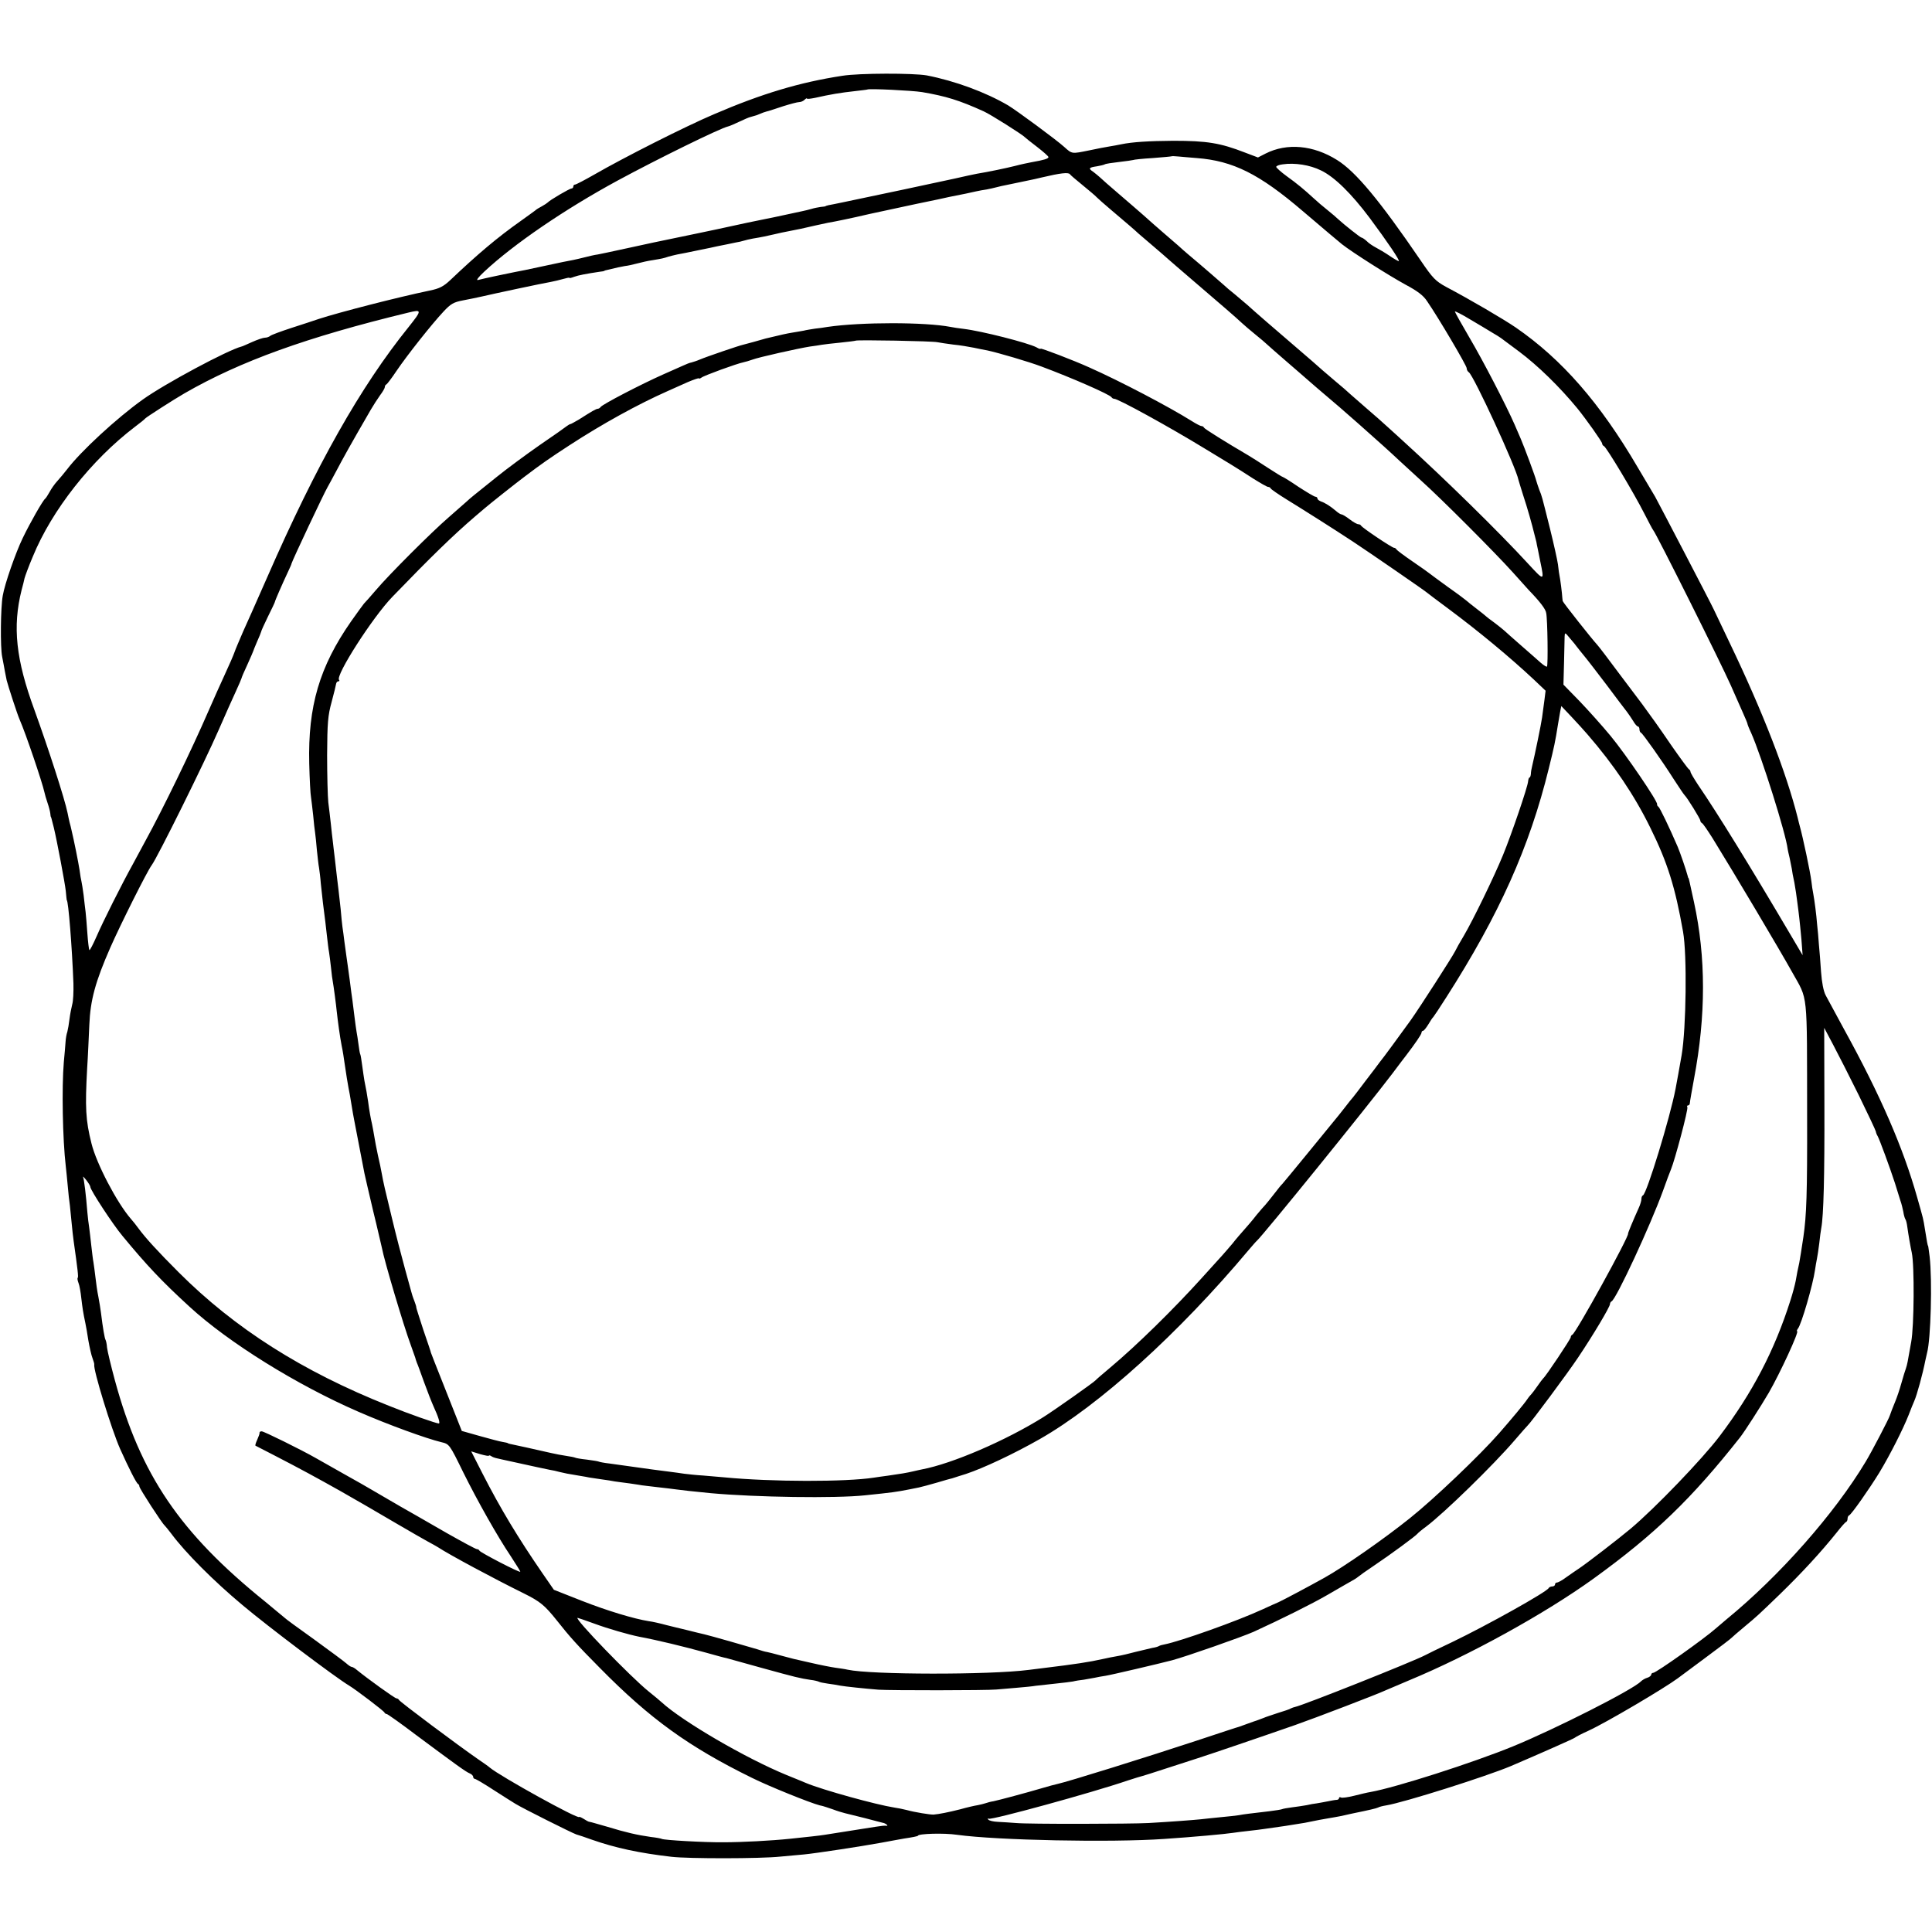 <?xml version="1.0" standalone="no"?>
<!DOCTYPE svg PUBLIC "-//W3C//DTD SVG 20010904//EN"
 "http://www.w3.org/TR/2001/REC-SVG-20010904/DTD/svg10.dtd">
<svg version="1.0" xmlns="http://www.w3.org/2000/svg"
 width="984pt" height="984pt" viewBox="0 0 984 984"
 preserveAspectRatio="xMidYMid meet">
<g transform="translate(0,984) scale(0.1,-0.1)"
fill="#000000" stroke="none">
<path d="M4290 9454 c-216 -33 -410 -91 -654 -196 -148 -63 -458 -220 -609
-307 -49 -28 -93 -51 -98 -51 -5 0 -9 -4 -9 -10 0 -5 -4 -10 -9 -10 -10 0
-112 -60 -121 -71 -3 -3 -16 -12 -29 -19 -14 -7 -30 -17 -35 -22 -6 -5 -40
-29 -76 -55 -116 -82 -217 -167 -356 -299 -35 -33 -56 -44 -106 -54 -163 -34
-458 -110 -563 -144 -22 -8 -85 -28 -140 -46 -55 -18 -104 -36 -109 -41 -6 -5
-18 -9 -27 -9 -9 0 -38 -10 -65 -22 -27 -12 -51 -23 -54 -23 -70 -18 -390
-189 -503 -270 -133 -95 -315 -263 -385 -355 -15 -19 -37 -46 -50 -60 -13 -14
-30 -38 -39 -55 -9 -16 -19 -32 -23 -35 -12 -9 -77 -123 -114 -200 -36 -74
-92 -234 -102 -294 -11 -61 -13 -262 -3 -311 5 -27 12 -61 14 -75 3 -14 7 -34
9 -45 6 -25 54 -173 66 -200 32 -73 115 -319 126 -369 2 -10 9 -35 16 -55 7
-20 13 -44 14 -53 1 -10 2 -19 4 -20 1 -2 3 -10 5 -18 2 -8 6 -24 9 -35 16
-66 57 -284 61 -323 2 -26 5 -47 5 -47 8 0 27 -238 34 -424 1 -42 -1 -89 -6
-106 -4 -16 -11 -50 -14 -75 -3 -25 -8 -54 -11 -65 -4 -11 -8 -33 -9 -50 -1
-16 -5 -64 -9 -105 -11 -130 -6 -394 10 -530 2 -19 7 -64 10 -100 3 -36 8 -81
11 -100 2 -20 6 -60 9 -90 3 -30 7 -71 10 -90 21 -148 25 -184 21 -188 -3 -2
-1 -14 4 -27 5 -12 11 -47 14 -76 6 -51 9 -72 21 -129 3 -14 10 -53 15 -87 6
-34 15 -75 21 -90 6 -16 10 -30 9 -33 -6 -25 88 -331 132 -430 44 -98 83 -175
91 -178 4 -2 7 -8 7 -13 0 -10 116 -189 129 -199 3 -3 19 -22 34 -42 72 -97
217 -242 362 -363 132 -111 473 -368 543 -410 35 -21 177 -129 180 -137 2 -4
7 -8 12 -8 4 0 72 -48 151 -108 199 -148 251 -186 271 -194 10 -4 18 -12 18
-18 0 -5 4 -10 8 -10 5 0 49 -26 98 -58 49 -31 98 -63 109 -69 35 -22 289
-149 310 -156 11 -3 47 -15 80 -27 120 -42 241 -68 405 -87 85 -10 453 -10
555 1 44 4 98 9 120 11 55 5 292 41 395 60 47 9 99 18 115 21 41 6 70 12 70
14 0 11 134 15 200 5 203 -28 783 -40 1055 -21 149 10 312 25 350 31 14 2 50
7 80 10 30 3 66 8 80 10 14 2 61 9 105 15 44 7 89 14 100 16 11 2 45 9 75 15
30 5 66 12 80 14 14 2 36 7 50 10 14 3 34 8 45 10 74 15 117 25 124 29 4 3 23
8 42 11 91 15 508 147 634 200 152 65 321 140 325 144 3 3 34 20 70 36 90 41
386 216 455 267 6 4 69 51 140 104 72 53 132 99 135 103 3 3 32 29 65 56 66
55 68 57 181 166 112 109 208 213 289 314 22 28 43 52 47 53 5 2 8 10 8 17 0
7 3 15 8 17 12 5 103 135 154 218 55 91 121 222 149 293 11 29 24 61 29 72 13
29 43 138 56 205 3 14 7 32 9 40 19 69 27 369 13 490 -4 30 -7 55 -8 55 -2 0
-6 21 -16 85 -9 56 -7 47 -39 160 -71 252 -186 519 -374 860 -40 74 -82 151
-92 170 -12 22 -20 67 -24 120 -3 47 -8 110 -11 140 -2 30 -6 76 -9 101 -4 52
-13 121 -20 159 -3 14 -7 41 -9 60 -6 50 -44 228 -60 285 -2 6 -6 24 -10 40
-58 230 -177 538 -347 892 -39 82 -75 157 -80 168 -14 31 -285 550 -299 575
-5 8 -45 76 -89 150 -192 328 -386 550 -621 712 -63 43 -232 142 -355 207 -53
29 -68 44 -129 134 -209 306 -331 453 -426 512 -121 76 -255 88 -364 33 l-39
-20 -66 25 c-126 49 -194 60 -366 60 -123 -1 -208 -6 -265 -18 -14 -3 -41 -8
-60 -11 -19 -3 -66 -12 -103 -20 -89 -18 -86 -19 -127 18 -41 37 -242 185
-285 211 -114 67 -271 125 -415 153 -68 12 -344 12 -430 -2z m406 -83 c122
-21 188 -41 314 -98 34 -15 200 -120 210 -132 3 -3 31 -26 63 -50 31 -24 57
-47 57 -51 0 -8 -22 -15 -85 -26 -16 -3 -55 -11 -85 -19 -48 -12 -134 -30
-195 -40 -11 -2 -63 -13 -115 -25 -100 -22 -411 -88 -570 -121 -30 -6 -62 -13
-70 -14 -8 -2 -15 -4 -15 -5 0 -1 -11 -3 -25 -4 -14 -2 -35 -6 -47 -10 -13 -4
-35 -9 -49 -12 -15 -3 -57 -12 -93 -20 -36 -8 -75 -16 -86 -18 -27 -5 -165
-34 -190 -40 -43 -10 -275 -58 -386 -81 -9 -2 -61 -13 -115 -25 -133 -29 -135
-29 -169 -36 -16 -2 -46 -9 -65 -14 -19 -5 -46 -11 -60 -14 -14 -2 -81 -16
-150 -31 -69 -15 -136 -29 -150 -31 -32 -6 -159 -33 -185 -40 -12 -3 0 13 32
43 150 140 409 317 678 463 205 111 523 267 563 276 6 1 32 12 57 24 25 12 51
23 57 24 7 2 21 6 31 9 9 4 25 10 35 14 9 3 22 7 27 8 6 2 39 12 74 24 35 11
72 21 81 21 9 0 21 5 28 12 7 7 12 9 12 6 0 -3 19 -1 43 4 75 17 128 26 202
34 33 4 61 7 62 8 7 6 229 -5 279 -13z m1399 -336 c185 -14 319 -81 540 -270
128 -109 166 -141 200 -169 52 -41 238 -159 324 -206 60 -32 91 -55 110 -85
56 -81 201 -327 201 -340 0 -8 5 -17 11 -21 24 -15 241 -485 253 -549 1 -5 12
-39 23 -75 22 -66 46 -151 59 -205 4 -16 8 -32 9 -35 0 -3 4 -21 8 -40 4 -19
9 -46 12 -60 21 -101 21 -101 -63 -10 -144 157 -420 428 -637 625 -18 17 -53
48 -77 70 -24 22 -70 63 -102 90 -32 28 -71 62 -87 76 -15 14 -49 44 -75 65
-25 21 -56 48 -69 59 -12 11 -35 31 -51 45 -226 194 -296 255 -331 287 -13 11
-42 36 -65 55 -23 18 -46 38 -52 44 -10 9 -119 104 -185 159 -13 11 -36 31
-51 45 -16 14 -52 45 -81 70 -29 25 -71 62 -93 82 -23 20 -79 69 -126 109 -47
40 -91 79 -98 86 -7 7 -23 19 -34 28 -26 17 -23 22 19 28 17 3 35 7 40 10 4 3
37 8 73 12 36 4 68 9 71 10 3 2 48 7 100 10 52 4 95 8 96 9 1 1 17 1 35 -1 18
-2 60 -5 93 -8z m633 -63 c69 -33 155 -118 248 -242 90 -121 157 -220 148
-220 -3 0 -25 12 -48 28 -22 15 -53 33 -68 41 -15 8 -37 22 -47 33 -11 10 -23
18 -27 18 -5 0 -90 67 -120 95 -6 6 -30 27 -54 46 -23 18 -54 45 -69 59 -49
45 -85 75 -138 113 -29 21 -53 43 -53 47 0 5 15 11 33 13 61 9 139 -3 195 -31z
m-1279 -19 c3 -5 33 -30 66 -57 33 -27 65 -54 70 -60 6 -6 39 -36 75 -66 35
-30 78 -66 94 -80 16 -14 37 -32 45 -40 9 -8 43 -37 76 -65 32 -27 66 -57 75
-65 9 -8 30 -26 46 -40 30 -26 142 -122 249 -214 32 -28 69 -60 80 -71 12 -11
42 -37 68 -58 26 -21 52 -43 59 -50 7 -7 51 -45 98 -86 47 -40 101 -88 121
-105 19 -17 58 -50 85 -73 57 -48 67 -57 165 -143 102 -90 168 -150 205 -185
18 -16 67 -61 109 -100 104 -93 382 -372 470 -470 39 -43 75 -83 80 -89 59
-61 87 -98 90 -118 7 -32 10 -267 4 -273 -3 -2 -16 6 -30 18 -13 12 -58 51
-99 87 -41 36 -81 71 -88 78 -8 7 -30 25 -50 40 -21 15 -39 29 -42 32 -3 3
-25 21 -50 40 -25 19 -47 37 -50 40 -3 3 -45 35 -95 70 -49 36 -92 67 -95 70
-3 3 -41 30 -85 60 -44 30 -81 58 -83 62 -2 4 -7 8 -12 8 -10 0 -164 103 -168
113 -2 4 -8 7 -14 7 -6 0 -26 11 -44 25 -18 14 -37 25 -41 25 -5 0 -18 8 -29
18 -27 23 -55 41 -76 48 -10 4 -18 10 -18 15 0 5 -5 9 -10 9 -6 0 -44 23 -86
50 -41 28 -77 50 -79 50 -3 0 -37 21 -77 47 -40 26 -85 55 -99 63 -116 68
-225 136 -227 142 -2 5 -8 8 -13 8 -5 0 -28 12 -50 26 -115 72 -364 203 -522
273 -77 35 -247 100 -247 95 0 -3 -10 0 -21 7 -44 23 -279 83 -371 94 -24 3
-54 7 -67 10 -129 25 -456 25 -626 0 -16 -3 -46 -7 -65 -9 -19 -3 -45 -7 -56
-10 -12 -2 -38 -7 -58 -10 -31 -5 -52 -10 -136 -30 -8 -2 -35 -10 -60 -17 -25
-7 -50 -13 -56 -15 -16 -3 -184 -60 -219 -75 -16 -7 -36 -13 -43 -15 -8 -1
-28 -9 -45 -17 -18 -8 -61 -27 -97 -43 -117 -52 -311 -153 -321 -167 -3 -5
-10 -9 -15 -9 -9 -1 -27 -11 -96 -55 -21 -12 -40 -23 -43 -23 -3 0 -11 -5 -18
-10 -7 -6 -68 -49 -137 -96 -69 -48 -168 -121 -220 -163 -127 -102 -129 -103
-154 -126 -12 -11 -53 -47 -91 -80 -87 -75 -304 -292 -370 -370 -27 -32 -55
-63 -61 -69 -5 -6 -35 -47 -66 -91 -161 -231 -220 -432 -213 -724 2 -80 6
-157 9 -171 2 -14 7 -55 11 -92 3 -37 8 -77 10 -90 2 -13 6 -52 9 -88 4 -36 8
-76 11 -90 2 -14 7 -50 9 -80 3 -30 8 -75 11 -100 11 -89 14 -106 20 -165 4
-33 8 -71 11 -85 2 -14 7 -49 10 -79 3 -30 7 -62 9 -70 4 -21 17 -119 20 -151
6 -55 16 -128 25 -175 6 -27 12 -68 15 -90 10 -67 15 -99 20 -125 3 -14 10
-52 15 -85 5 -33 12 -69 14 -80 2 -11 14 -72 26 -135 12 -63 24 -124 26 -135
2 -11 22 -96 44 -190 23 -93 42 -179 45 -190 12 -66 111 -398 147 -495 11 -30
21 -59 23 -65 1 -5 5 -17 8 -25 4 -8 20 -53 37 -100 17 -47 39 -103 49 -125
24 -52 34 -85 26 -85 -13 0 -153 49 -254 90 -441 175 -785 394 -1071 680 -107
107 -169 175 -205 224 -11 15 -28 37 -39 49 -71 82 -175 281 -200 383 -30 119
-33 183 -22 384 4 58 8 157 11 220 5 126 31 221 107 394 52 118 188 390 211
420 29 39 268 521 342 691 31 72 70 158 86 193 16 35 29 65 29 67 0 3 13 34
30 70 16 36 30 67 30 69 0 2 9 23 19 47 11 24 20 47 21 51 0 4 16 39 35 78 19
38 35 72 35 74 0 5 36 88 68 156 9 19 17 37 17 40 5 18 165 358 184 390 5 8
25 46 45 83 31 59 70 130 175 311 13 22 34 55 47 73 13 17 24 36 24 41 0 6 3
12 8 14 4 2 27 32 51 68 54 80 180 239 239 302 37 40 52 49 100 58 32 6 75 15
97 20 55 13 313 68 350 74 17 3 45 10 63 15 17 5 32 8 32 6 0 -3 11 0 24 5 21
8 64 16 131 26 11 1 21 3 23 4 1 2 5 3 10 4 53 13 77 18 95 21 12 1 40 7 62
13 22 6 58 14 80 17 47 8 54 9 80 18 11 3 31 8 45 11 14 2 61 12 105 21 44 9
89 18 100 21 11 2 31 6 45 9 14 3 35 7 48 10 13 2 31 6 40 9 9 3 31 8 47 11
44 7 76 14 110 22 17 4 32 7 35 8 3 1 25 5 50 10 25 5 47 9 50 10 30 7 128 29
140 31 26 4 119 23 208 44 48 10 155 33 237 51 83 17 159 33 170 36 20 4 40 8
85 17 14 3 36 8 50 11 14 3 39 8 55 10 17 3 37 8 45 10 15 4 26 7 115 25 84
17 99 21 120 26 97 23 136 27 144 17z m-3369 -780 c-244 -303 -468 -699 -719
-1273 -57 -129 -112 -254 -123 -277 -18 -42 -40 -93 -43 -103 -5 -15 -27 -66
-53 -122 -16 -35 -53 -116 -81 -181 -84 -194 -233 -501 -320 -659 -17 -32 -45
-84 -62 -115 -61 -110 -155 -298 -187 -372 -18 -41 -34 -72 -37 -70 -2 3 -7
41 -10 85 -3 43 -7 93 -9 109 -2 17 -7 55 -10 85 -4 30 -9 62 -11 70 -2 8 -7
35 -10 60 -6 39 -28 149 -41 203 -2 9 -6 27 -10 40 -3 12 -7 33 -10 47 -15 73
-96 323 -169 525 -94 256 -112 423 -65 610 6 22 13 49 15 60 3 11 21 61 42
110 97 237 298 492 520 661 27 20 50 39 53 43 6 7 146 97 200 128 283 163 623
286 1140 411 70 17 70 13 0 -75z m5520 -27 c19 -11 40 -24 45 -28 6 -4 46 -34
90 -67 98 -73 209 -182 298 -290 47 -58 127 -171 127 -180 0 -5 4 -11 9 -13
12 -4 154 -241 206 -344 22 -43 42 -81 45 -84 14 -14 343 -673 395 -790 21
-47 48 -109 61 -138 13 -29 24 -55 24 -58 0 -3 8 -24 19 -47 53 -120 177 -513
186 -592 1 -5 5 -26 10 -45 4 -19 9 -44 11 -55 1 -11 7 -43 13 -70 5 -28 12
-73 15 -100 4 -28 8 -63 10 -80 2 -16 7 -66 11 -110 l6 -80 -62 105 c-204 346
-372 619 -470 762 -21 32 -39 62 -39 67 0 5 -4 11 -8 13 -4 2 -43 55 -87 118
-66 97 -113 162 -152 215 -5 6 -55 73 -113 150 -57 77 -109 145 -115 151 -27
29 -175 216 -176 223 -1 3 -2 22 -4 41 -2 20 -6 51 -9 70 -4 19 -9 53 -11 75
-3 22 -21 103 -40 180 -44 176 -41 165 -55 200 -6 17 -13 37 -15 45 -5 22 -61
172 -79 214 -9 20 -23 53 -32 74 -42 96 -161 326 -229 441 -41 70 -75 131 -75
134 0 4 35 -14 78 -40 42 -25 93 -55 112 -67z m-2825 -49 c11 -2 47 -8 80 -12
33 -3 80 -11 105 -16 25 -5 56 -12 70 -14 55 -12 209 -57 275 -82 153 -57 345
-141 356 -156 3 -5 9 -8 13 -8 16 3 286 -146 461 -253 50 -30 110 -67 135 -82
25 -15 75 -47 112 -71 37 -23 71 -43 77 -43 5 0 11 -3 13 -8 2 -4 39 -30 83
-57 83 -51 241 -151 335 -213 79 -52 374 -255 380 -262 3 -3 50 -38 105 -79
156 -116 314 -247 437 -362 l60 -57 -6 -48 c-4 -27 -9 -67 -12 -89 -5 -35 -36
-186 -51 -249 -3 -11 -6 -29 -6 -38 -1 -10 -4 -18 -7 -18 -3 0 -6 -9 -7 -19
-2 -29 -86 -274 -128 -376 -46 -112 -152 -330 -199 -410 -20 -33 -40 -69 -45
-80 -14 -28 -178 -283 -226 -351 -50 -69 -141 -194 -158 -214 -6 -9 -39 -52
-72 -95 -33 -44 -62 -82 -65 -85 -3 -3 -21 -25 -40 -50 -19 -25 -43 -54 -52
-65 -9 -11 -71 -87 -139 -170 -67 -82 -125 -152 -128 -155 -4 -3 -22 -25 -41
-50 -19 -25 -40 -50 -45 -56 -6 -6 -27 -30 -46 -53 -18 -24 -47 -57 -62 -74
-16 -18 -43 -49 -60 -71 -18 -21 -41 -48 -52 -60 -11 -12 -58 -64 -105 -116
-142 -157 -330 -342 -465 -455 -38 -32 -72 -61 -75 -65 -8 -10 -208 -151 -265
-187 -190 -119 -465 -238 -620 -267 -11 -2 -31 -7 -45 -10 -29 -7 -65 -13
-129 -22 -25 -3 -57 -8 -71 -10 -141 -22 -519 -22 -765 2 -22 2 -69 6 -105 9
-36 2 -78 7 -95 9 -16 3 -52 7 -80 11 -62 8 -103 13 -185 25 -36 5 -87 12
-115 16 -27 3 -53 8 -56 10 -4 2 -31 6 -60 10 -30 3 -57 8 -60 10 -4 2 -24 6
-45 9 -22 3 -57 10 -79 15 -22 5 -76 17 -120 27 -101 22 -95 20 -97 22 -2 2
-14 5 -28 7 -14 2 -66 16 -116 30 l-92 26 -70 177 c-71 179 -84 212 -87 221 0
3 -18 56 -39 117 -20 62 -37 114 -36 115 1 2 -4 17 -10 33 -7 17 -13 37 -15
45 -2 8 -17 62 -33 120 -16 58 -46 173 -66 257 -37 153 -42 173 -52 228 -3 17
-11 57 -19 90 -7 33 -16 78 -19 99 -4 21 -8 48 -11 60 -7 29 -15 75 -20 115
-5 35 -11 68 -19 107 -2 12 -7 45 -11 75 -4 30 -8 56 -10 59 -2 3 -6 25 -9 50
-3 25 -8 54 -10 65 -2 11 -7 47 -11 80 -4 33 -9 69 -10 80 -2 11 -8 58 -14
105 -7 47 -13 99 -16 115 -2 17 -7 52 -11 80 -3 27 -8 61 -10 75 -2 14 -6 54
-9 90 -4 36 -9 80 -11 98 -5 37 -10 85 -19 162 -4 30 -8 69 -10 85 -2 17 -7
57 -10 89 -4 33 -9 82 -13 110 -3 28 -6 137 -6 241 1 164 4 201 23 270 12 44
22 86 23 93 1 6 6 12 11 12 6 0 7 3 4 7 -21 20 171 320 272 424 196 203 308
312 421 409 14 12 35 30 47 40 24 21 164 132 203 161 87 66 127 94 230 161
169 110 349 209 500 276 25 11 71 32 103 46 31 13 57 22 57 19 0 -3 6 -1 13 4
12 10 179 71 214 78 10 2 30 8 44 13 30 12 236 58 294 67 23 3 50 7 60 9 11 2
54 7 95 11 41 4 77 9 78 10 6 5 395 -2 417 -8z m3257 -1552 c4 -5 20 -26 36
-45 16 -19 68 -87 116 -150 47 -63 93 -124 102 -135 8 -11 23 -32 32 -47 9
-16 20 -28 24 -28 4 0 8 -6 8 -14 0 -8 3 -16 8 -18 9 -4 108 -144 167 -237 28
-43 50 -76 55 -81 13 -12 80 -121 80 -129 0 -5 4 -11 8 -13 5 -1 29 -37 55
-78 116 -188 341 -567 404 -680 83 -149 76 -83 77 -735 1 -394 -3 -505 -19
-615 -9 -61 -18 -116 -21 -132 -8 -37 -12 -54 -18 -91 -4 -21 -16 -66 -27
-100 -81 -255 -193 -470 -361 -692 -87 -115 -328 -366 -453 -471 -61 -51 -224
-177 -265 -204 -12 -8 -40 -27 -61 -42 -21 -16 -43 -28 -49 -28 -5 0 -10 -4
-10 -10 0 -5 -6 -10 -14 -10 -8 0 -16 -4 -18 -8 -8 -19 -314 -190 -493 -276
-66 -31 -127 -61 -136 -66 -60 -32 -628 -258 -664 -264 -5 -1 -14 -4 -20 -7
-5 -4 -35 -14 -65 -23 -30 -10 -64 -21 -75 -26 -11 -4 -33 -13 -50 -18 -16 -6
-39 -14 -50 -18 -11 -4 -22 -8 -25 -9 -3 0 -102 -33 -220 -72 -258 -85 -649
-207 -704 -219 -26 -6 -32 -8 -81 -22 -74 -22 -220 -61 -245 -66 -14 -2 -32
-7 -40 -10 -8 -3 -26 -7 -40 -10 -14 -2 -54 -11 -89 -21 -59 -15 -110 -25
-136 -27 -16 -1 -97 12 -136 23 -20 5 -49 11 -65 13 -90 14 -363 89 -449 125
-11 5 -56 23 -100 41 -209 86 -529 273 -635 370 -9 8 -38 33 -66 55 -91 73
-383 375 -362 375 2 0 40 -13 84 -29 73 -27 175 -56 229 -67 96 -18 227 -50
340 -81 50 -14 97 -27 105 -28 8 -2 89 -25 180 -50 174 -48 195 -53 249 -61
19 -2 37 -7 41 -9 5 -3 25 -7 46 -10 22 -3 49 -7 62 -10 27 -5 124 -15 197
-21 64 -4 547 -4 600 1 22 2 69 6 105 9 36 3 79 7 95 10 17 2 62 7 100 11 39
4 79 9 90 11 11 3 36 7 55 9 19 3 44 8 56 10 12 3 36 7 55 10 27 4 270 61 339
79 74 20 354 118 415 145 140 64 299 143 378 189 54 31 110 64 125 72 15 8 29
18 32 21 3 3 39 29 81 57 79 53 210 149 219 161 3 4 22 20 44 36 93 70 344
315 451 440 33 39 63 72 66 75 16 14 204 267 256 345 78 116 163 259 163 273
0 6 4 12 8 14 23 9 198 387 262 563 18 50 36 99 41 110 19 45 89 307 83 316
-3 5 -1 9 4 9 5 0 9 6 9 13 0 6 10 62 21 122 61 322 61 620 0 900 -24 111 -26
119 -28 123 -2 1 -3 5 -4 10 -9 34 -38 118 -51 149 -44 102 -91 199 -98 204
-5 3 -8 9 -7 13 4 14 -160 255 -237 348 -42 51 -114 131 -158 177 l-82 84 3
111 c1 61 3 121 3 134 1 22 2 22 28 -10 16 -18 31 -37 35 -43z m53 -445 c135
-156 239 -310 320 -475 88 -178 127 -303 167 -530 21 -116 16 -493 -7 -628 -8
-48 -27 -151 -31 -172 -28 -147 -147 -535 -166 -543 -5 -2 -8 -10 -8 -19 0 -8
-6 -29 -14 -46 -28 -62 -55 -127 -54 -130 7 -12 -266 -508 -284 -515 -5 -2 -8
-8 -8 -13 0 -8 -127 -199 -140 -209 -3 -3 -17 -21 -30 -40 -13 -19 -27 -37
-30 -40 -3 -3 -13 -14 -21 -26 -15 -23 -81 -102 -144 -174 -98 -112 -332 -335
-455 -433 -131 -105 -333 -246 -435 -303 -88 -49 -209 -113 -233 -124 -13 -5
-49 -22 -80 -36 -132 -61 -420 -163 -500 -179 -12 -2 -26 -6 -30 -9 -5 -3 -19
-7 -33 -9 -13 -3 -51 -12 -84 -20 -33 -9 -76 -19 -95 -22 -19 -3 -53 -10 -75
-15 -67 -15 -139 -26 -295 -45 -25 -3 -61 -8 -80 -10 -201 -26 -804 -25 -923
1 -12 3 -40 7 -62 10 -22 3 -78 14 -125 25 -90 20 -90 20 -160 39 -25 7 -53
14 -63 16 -10 1 -32 8 -50 14 -36 11 -242 70 -269 76 -10 2 -27 6 -38 9 -11 3
-29 7 -40 10 -11 3 -28 7 -37 9 -10 2 -45 11 -78 19 -33 9 -73 18 -90 20 -76
12 -212 53 -342 104 l-142 56 -56 81 c-126 183 -216 332 -308 512 l-57 112 45
-14 c25 -7 45 -11 45 -8 0 3 6 2 13 -3 6 -4 17 -8 22 -9 6 -1 21 -5 35 -8 173
-38 219 -48 240 -52 14 -2 36 -7 50 -11 29 -7 39 -9 100 -19 25 -4 47 -8 50
-9 3 0 30 -5 60 -9 30 -4 62 -9 70 -11 8 -1 42 -6 75 -10 33 -5 62 -9 65 -10
3 0 37 -5 75 -9 39 -4 84 -10 100 -12 27 -4 84 -10 175 -19 231 -21 635 -27
785 -11 145 15 158 17 225 30 14 3 36 7 50 10 14 3 55 14 93 25 37 11 68 20
70 20 1 0 9 2 17 5 8 3 35 11 60 19 90 30 243 102 375 177 304 173 709 539
1066 965 19 22 36 42 40 45 35 32 560 680 689 850 35 47 68 90 72 95 45 59 78
107 78 115 0 6 4 10 8 10 4 0 16 15 27 33 10 17 21 34 25 37 3 3 33 48 66 100
270 422 424 766 522 1165 28 113 33 136 47 225 3 19 8 48 11 64 l6 30 52 -55
c28 -30 65 -70 81 -89z m1382 -1838 c47 -96 86 -179 87 -185 1 -7 5 -17 9 -23
9 -15 63 -162 88 -239 10 -33 23 -73 28 -90 6 -16 12 -42 15 -57 2 -15 7 -32
10 -37 4 -5 8 -22 10 -38 6 -44 17 -106 23 -133 14 -63 12 -377 -3 -455 -8
-44 -16 -89 -18 -100 -2 -11 -6 -27 -9 -35 -3 -8 -14 -42 -23 -75 -9 -33 -23
-73 -30 -90 -12 -29 -26 -65 -29 -75 -4 -15 -92 -184 -123 -235 -159 -265
-438 -581 -708 -802 -21 -18 -46 -39 -54 -46 -57 -51 -305 -227 -320 -227 -5
0 -10 -4 -10 -9 0 -5 -9 -13 -20 -16 -11 -3 -26 -12 -33 -19 -42 -43 -438
-243 -650 -330 -208 -85 -598 -210 -727 -233 -14 -2 -51 -11 -83 -19 -32 -8
-62 -12 -67 -9 -6 3 -10 2 -10 -3 0 -5 -6 -9 -12 -9 -7 0 -29 -4 -48 -8 -19
-4 -44 -8 -55 -10 -11 -1 -33 -5 -50 -9 -16 -3 -50 -8 -74 -11 -23 -3 -46 -7
-50 -9 -3 -2 -33 -7 -66 -11 -103 -12 -129 -15 -155 -20 -14 -2 -54 -7 -90
-10 -36 -4 -83 -8 -105 -11 -40 -4 -144 -12 -265 -19 -90 -5 -614 -6 -675 0
-27 2 -69 5 -93 6 -23 1 -45 6 -49 12 -3 5 -2 8 3 4 13 -8 525 132 709 195 33
11 67 21 75 23 8 2 58 18 110 35 52 17 129 42 170 55 74 24 301 101 496 169
100 35 419 157 459 176 11 5 65 28 120 51 309 128 693 340 940 518 314 227
501 408 748 721 24 31 105 157 146 227 57 99 156 313 144 313 -3 0 -1 6 4 13
18 21 77 226 87 298 3 19 7 45 10 58 3 13 8 49 12 80 3 31 8 65 10 76 12 63
17 267 16 620 l-1 400 45 -85 c25 -47 84 -163 131 -258z m-9007 -467 c0 -16
116 -193 164 -250 123 -149 199 -230 341 -360 199 -183 547 -399 860 -535 151
-66 347 -137 422 -155 42 -10 42 -10 113 -155 72 -145 174 -326 242 -427 26
-40 48 -75 48 -78 0 -8 -204 98 -208 107 -2 5 -8 8 -13 8 -6 0 -74 37 -152 81
-143 82 -180 104 -239 137 -28 16 -63 37 -158 92 -8 5 -64 37 -125 71 -60 34
-126 71 -145 82 -77 44 -266 137 -277 137 -7 0 -12 -3 -11 -7 1 -5 -5 -20 -12
-36 -7 -15 -11 -28 -9 -30 2 -1 47 -24 99 -51 126 -65 218 -115 337 -182 133
-76 141 -81 283 -164 69 -40 141 -82 160 -92 19 -10 42 -23 50 -28 61 -40 289
-162 437 -235 85 -42 108 -62 168 -137 68 -86 103 -125 220 -243 255 -259 453
-402 775 -560 84 -42 295 -127 345 -140 6 -1 13 -3 17 -4 4 -1 26 -8 49 -16
23 -9 51 -17 63 -20 12 -3 57 -14 101 -25 44 -12 85 -22 92 -24 7 -1 16 -6 20
-10 4 -4 3 -6 -2 -5 -6 2 -30 -1 -55 -5 -25 -4 -56 -9 -70 -11 -32 -5 -157
-25 -190 -30 -24 -4 -88 -11 -175 -20 -95 -10 -247 -18 -340 -18 -99 -1 -303
11 -314 17 -3 2 -28 7 -56 10 -70 10 -127 23 -222 52 -46 13 -86 25 -90 25 -5
0 -18 7 -30 15 -13 8 -23 12 -23 10 0 -16 -401 206 -455 251 -5 5 -32 24 -60
43 -93 64 -400 293 -403 302 -2 4 -8 8 -13 8 -8 0 -147 100 -202 145 -9 8 -21
15 -25 15 -5 0 -17 8 -28 18 -10 9 -84 64 -164 122 -80 57 -147 106 -150 110
-3 3 -48 40 -100 83 -434 350 -634 645 -765 1127 -20 74 -38 149 -40 167 -1
17 -5 35 -8 40 -4 7 -13 56 -23 138 -2 17 -8 53 -13 80 -6 28 -12 73 -15 100
-3 28 -8 61 -10 75 -3 14 -7 52 -11 85 -3 33 -9 75 -11 94 -3 18 -7 52 -9 75
-7 89 -17 171 -22 181 -3 6 5 -1 16 -15 11 -14 21 -30 21 -35z"/>
</g>
</svg>
